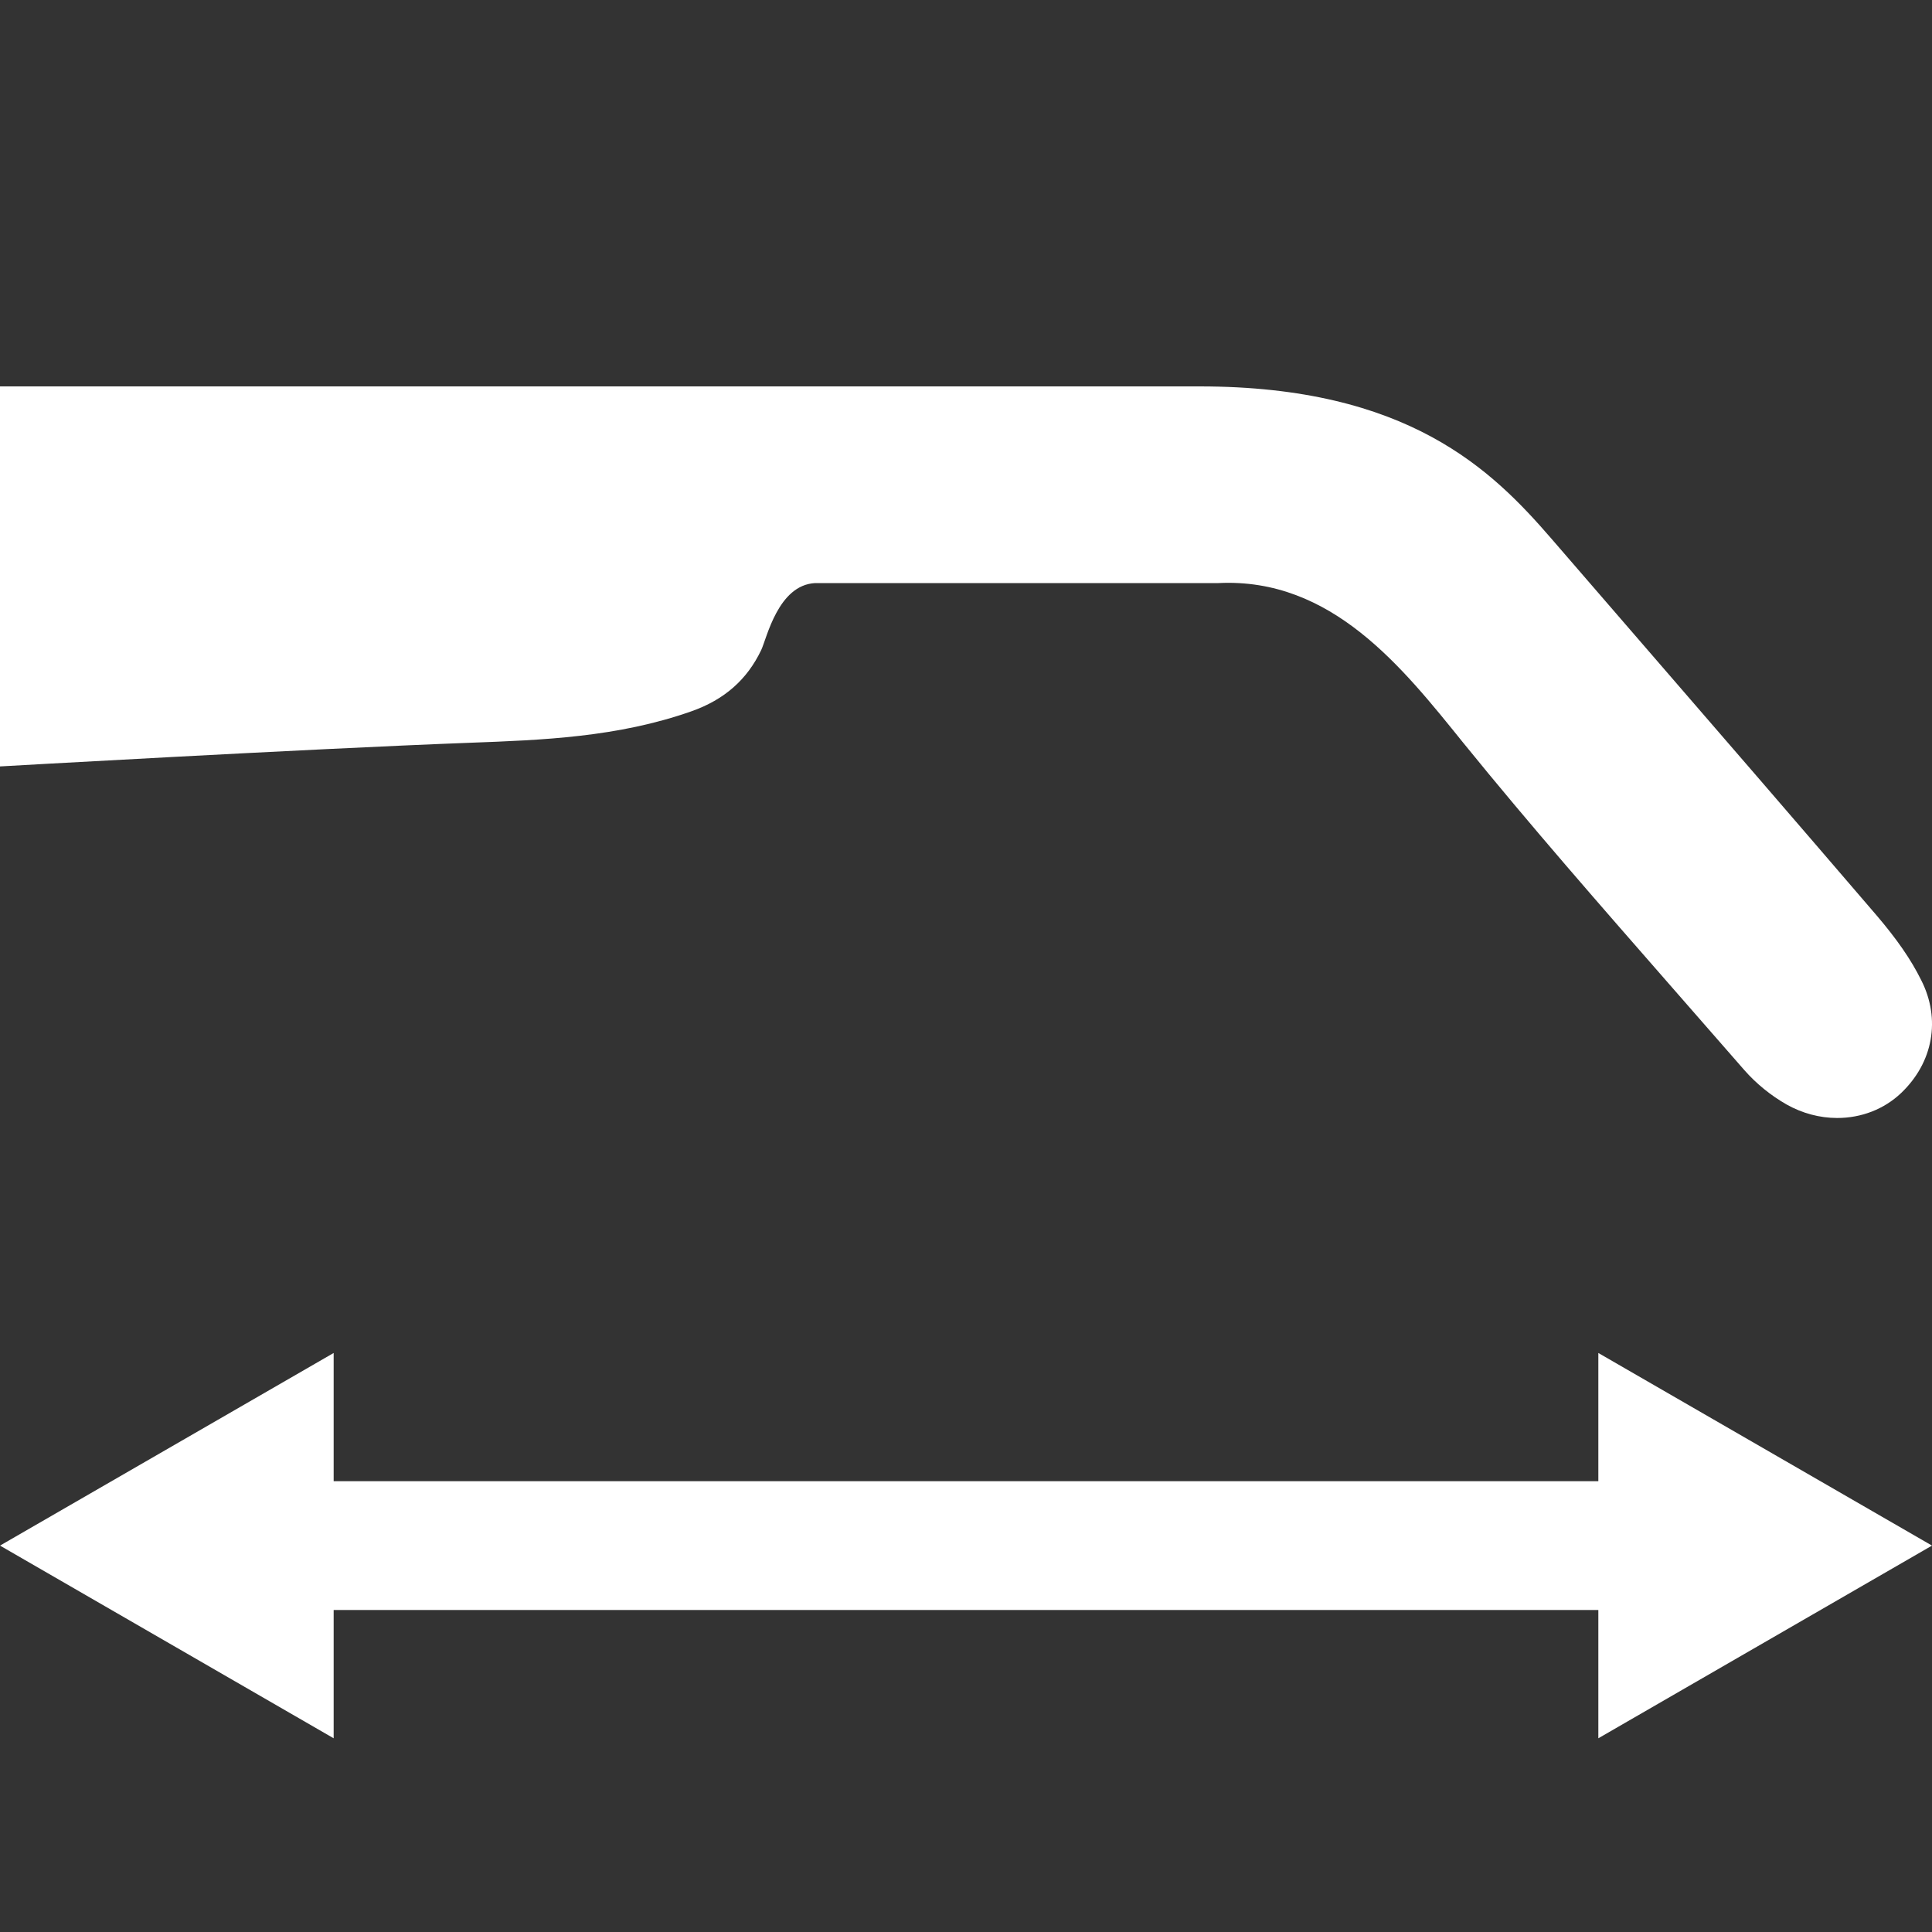 <?xml version="1.0" encoding="utf-8"?>
<!-- Generator: Adobe Illustrator 16.2.0, SVG Export Plug-In . SVG Version: 6.00 Build 0)  -->
<!DOCTYPE svg PUBLIC "-//W3C//DTD SVG 1.1//EN" "http://www.w3.org/Graphics/SVG/1.1/DTD/svg11.dtd">
<svg version="1.1" id="Слой_1" xmlns="http://www.w3.org/2000/svg" xmlns:xlink="http://www.w3.org/1999/xlink" x="0px" y="0px"
	 width="30px" height="30px" viewBox="0 0 30 30" enable-background="new 0 0 30 30" xml:space="preserve">
<rect x="0" y="0" width="30" height="30" fill="#333333" stroke="none"/>
<path fill="#FFFFFF" d="M29.832,15.219c-0.157-0.318-0.377-0.635-0.689-1.001c-1.219-1.421-2.442-2.836-3.667-4.251l-1.393-1.611
	C23.173,7.306,21.871,6,18.629,6C14.854,6,0,6,0,6v5.901c0,0,4.785-0.273,7.286-0.367c1.136-0.042,2.309-0.086,3.453-0.49
	c0.507-0.179,0.861-0.489,1.081-0.95c0.087-0.184,0.262-1.011,0.838-1.04h6.262c1.759-0.086,2.858,1.311,3.798,2.476
	c1.045,1.289,2.154,2.554,3.225,3.779l1.139,1.303c0.186,0.213,0.415,0.399,0.661,0.539c0.242,0.136,0.513,0.209,0.784,0.209
	c0.378,0,0.729-0.137,0.992-0.386C30.019,16.499,30.14,15.824,29.832,15.219z"/>
<g>
	<g>
		<line fill="none" stroke="#FFFFFF" stroke-width="2" stroke-miterlimit="10" x1="4.306" y1="24" x2="25.694" y2="24"/>
		<g>
			<polygon fill="#FFFFFF" points="5.181,26.992 0,24 5.181,21.009 			"/>
		</g>
		<g>
			<polygon fill="#FFFFFF" points="24.819,26.992 30,24 24.819,21.009 			"/>
		</g>
	</g>
</g>
</svg>
